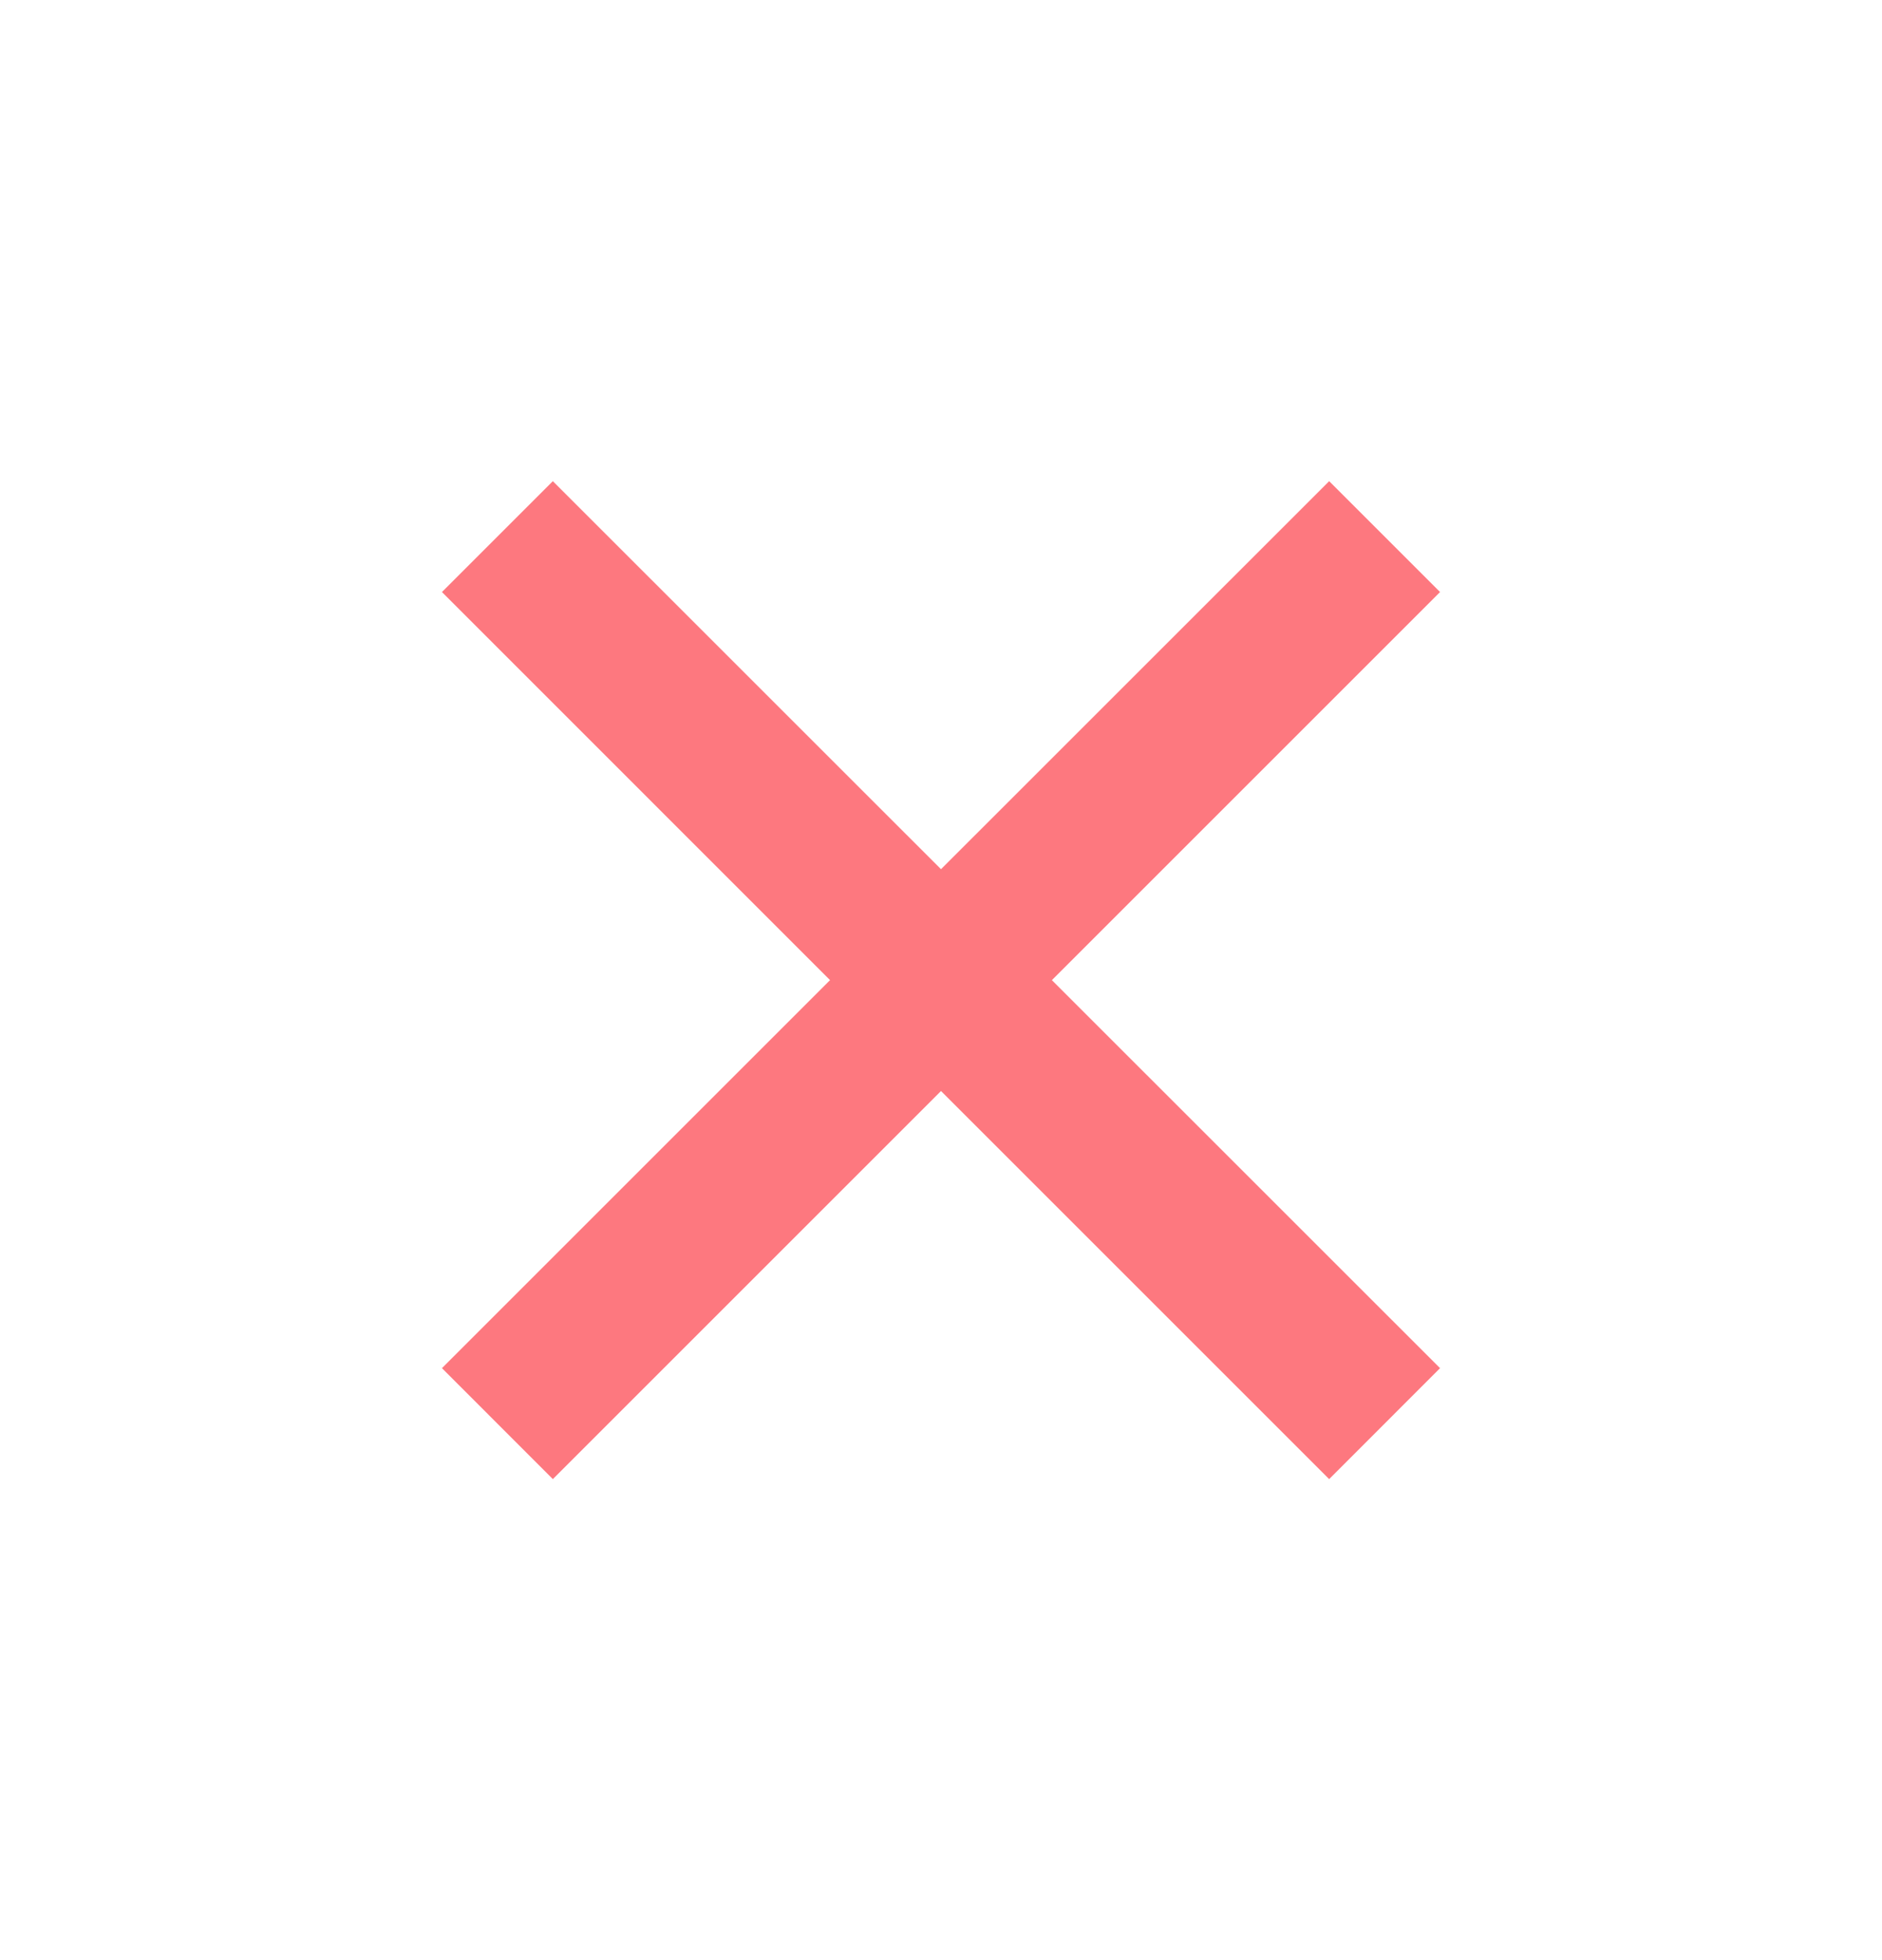 <svg width="24" height="25" viewBox="0 0 24 25" fill="none" xmlns="http://www.w3.org/2000/svg">
<path d="M12 11.086L16.95 6.137L18.364 7.551L13.414 12.501L18.364 17.45L16.95 18.865L12 13.915L7.05 18.865L5.636 17.45L10.585 12.501L5.636 7.551L7.05 6.137L12 11.086Z" fill="#FD787F"/>
</svg>
